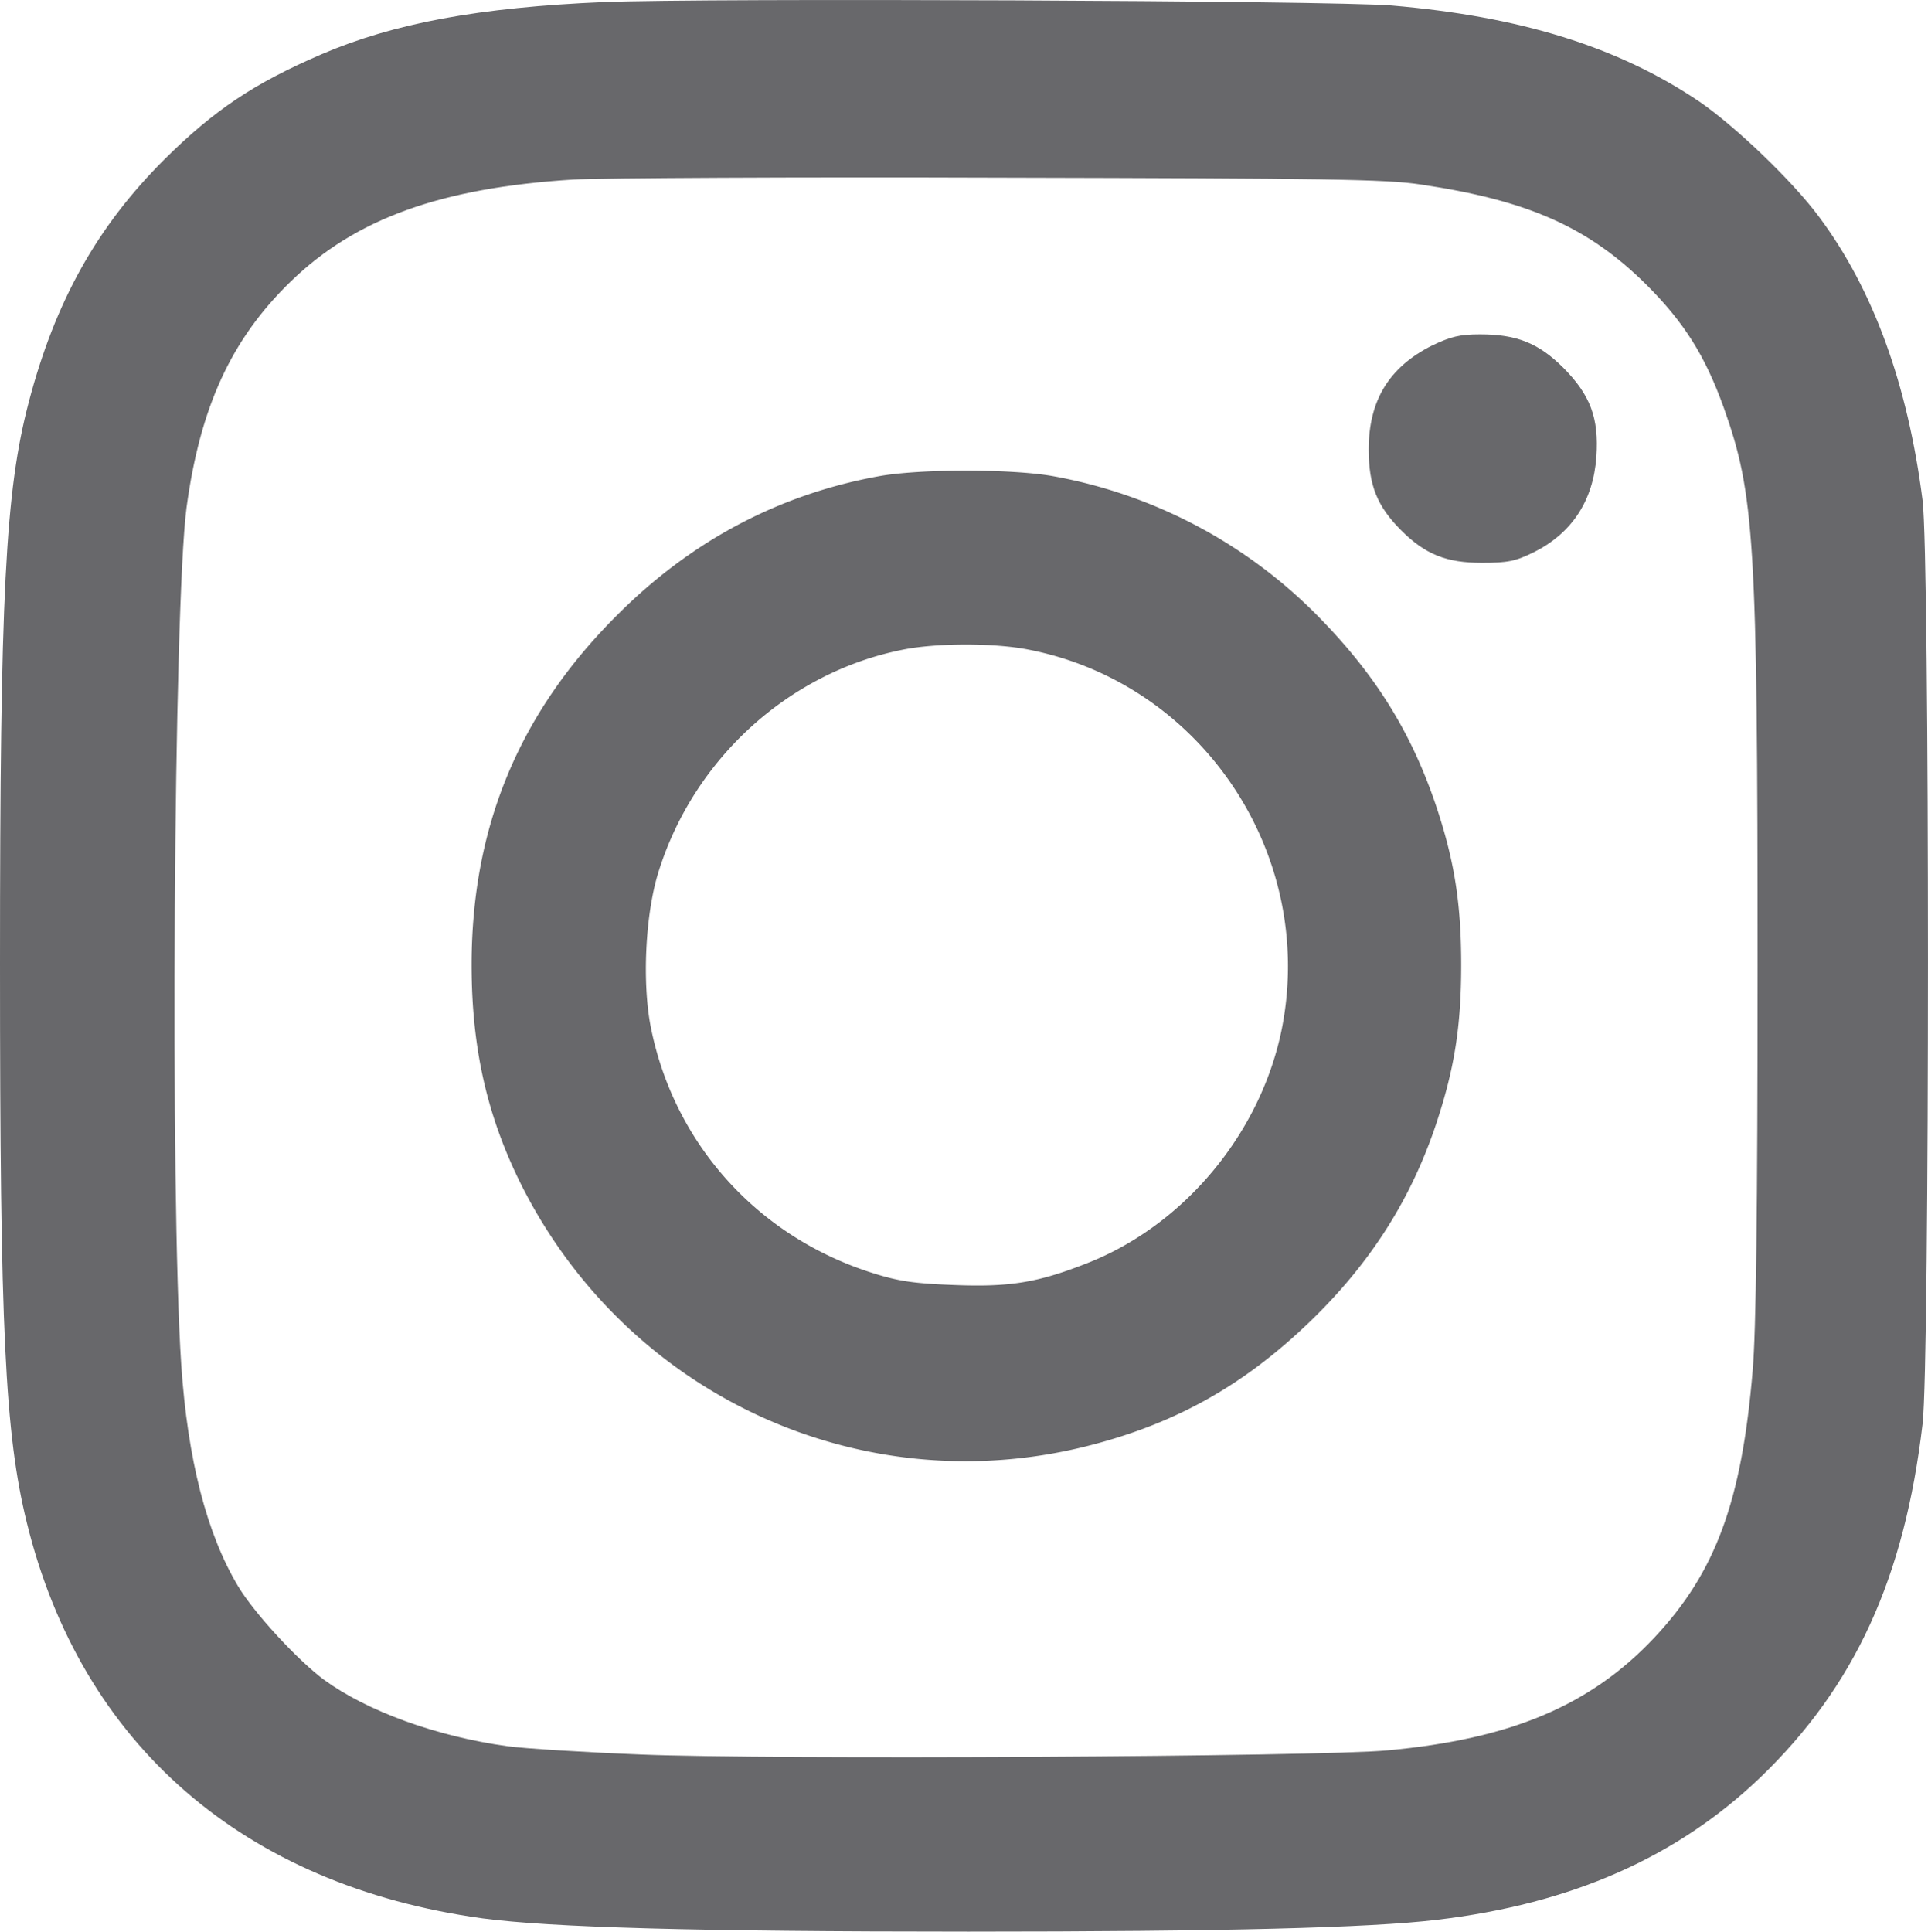 <svg xmlns="http://www.w3.org/2000/svg" viewBox="0 0 510.63 511.55"><defs><style>.instagram-1{fill:#68686b}</style></defs><g><g><path class="instagram-1" d="M159.9.55c-33,1.4-55.6,5.6-74.7,13.8-17.9,7.7-28.5,14.8-41.7,27.9C25.7,60,14.6,79.85,7.6,106.55c-6.2,23.6-7.6,50.7-7.6,149,0,96.7,1.3,124.1,7.1,147.7,14.4,58.7,57.4,96.1,120.7,104.8,18.1,2.4,56.1,3.5,128.7,3.5,67.5,0,106.4-1,123.9-3.1,35.8-4.2,63.8-16.6,85.9-37.8,24.9-24,38.1-52.7,42.9-93.6,1.9-16,1.9-229.4,0-244.5-3.9-30.6-13-55.8-27.4-75.1-7.1-9.6-22.3-24.1-31.8-30.6-21.5-14.5-47.4-22.5-81.5-25.4C352.4.15,187.2-.55,159.9.55Zm216.3,48.3c28.5,4.2,44.5,11.3,59.9,26.6,10,10,15.5,18.8,20.4,32.4,8.2,23,9,35.2,9,148.2,0,65.1-.4,96.4-1.3,106.9-2.9,34.7-9.8,53.4-26,70.7-16.9,18-38,26.9-70.7,29.9-17.7,1.7-164,2.5-197.7,1.1-15.2-.6-31.1-1.6-35.4-2.2-18.9-2.6-37.2-9.3-48.6-17.6-7.1-5.3-18.5-17.7-22.7-24.7-8.4-14-13.4-33.7-15.1-58.7-3-45.4-2-201.2,1.4-227,3.6-26.7,11.9-44.7,27.6-59.9,17.2-16.7,39.8-24.8,74.8-27,7.6-.4,58.7-.7,113.7-.5C350.8,47.25,367.1,47.45,376.2,48.85Z"/><path class="instagram-1" d="M379.2,91.55c-11.3,5.7-16.7,14.5-16.7,27.5,0,9.4,2.2,15,8.6,21.4s12,8.6,21.4,8.6c6.7,0,8.9-.4,13.7-2.8,10.1-5,15.8-13.7,16.6-25.3.7-10.3-1.6-16.3-8.7-23.5-6.6-6.6-12.4-8.9-22.1-8.9C386.6,88.55,384.2,89.15,379.2,91.55Z"/><path class="instagram-1" d="M232.6,126.15c-26.3,4.8-49.6,17.1-69.2,36.8-26,25.9-38.5,56.2-38.5,92.6,0,22,4.1,40.1,13.2,58.3,28,55.6,89.6,84.1,149.5,69.2,23.6-5.9,41.8-16.1,59.5-33.2,15.9-15.4,26.6-32.2,33.3-52.3,4.8-14.5,6.6-25.7,6.6-42s-1.8-27.5-6.5-41.7c-6.4-19.2-15.7-34.4-30.2-49.4a131.09,131.09,0,0,0-71.7-38.4C267.5,124.15,243.4,124.15,232.6,126.15ZM272.2,172c45.8,8.8,76.2,53.8,67.4,99.9-5.4,27.9-25.9,52.7-52.1,62.8-12.8,5-20.2,6.2-35,5.6-10.5-.4-14.6-1-21.5-3.2-30.3-9.6-52.4-34.1-58.6-64.9-2.4-11.9-1.5-30.4,2.1-41.6,9.4-29.8,34.5-52.5,64.4-58.5C247.8,170.25,263.2,170.25,272.2,172Z"/></g></g></svg>